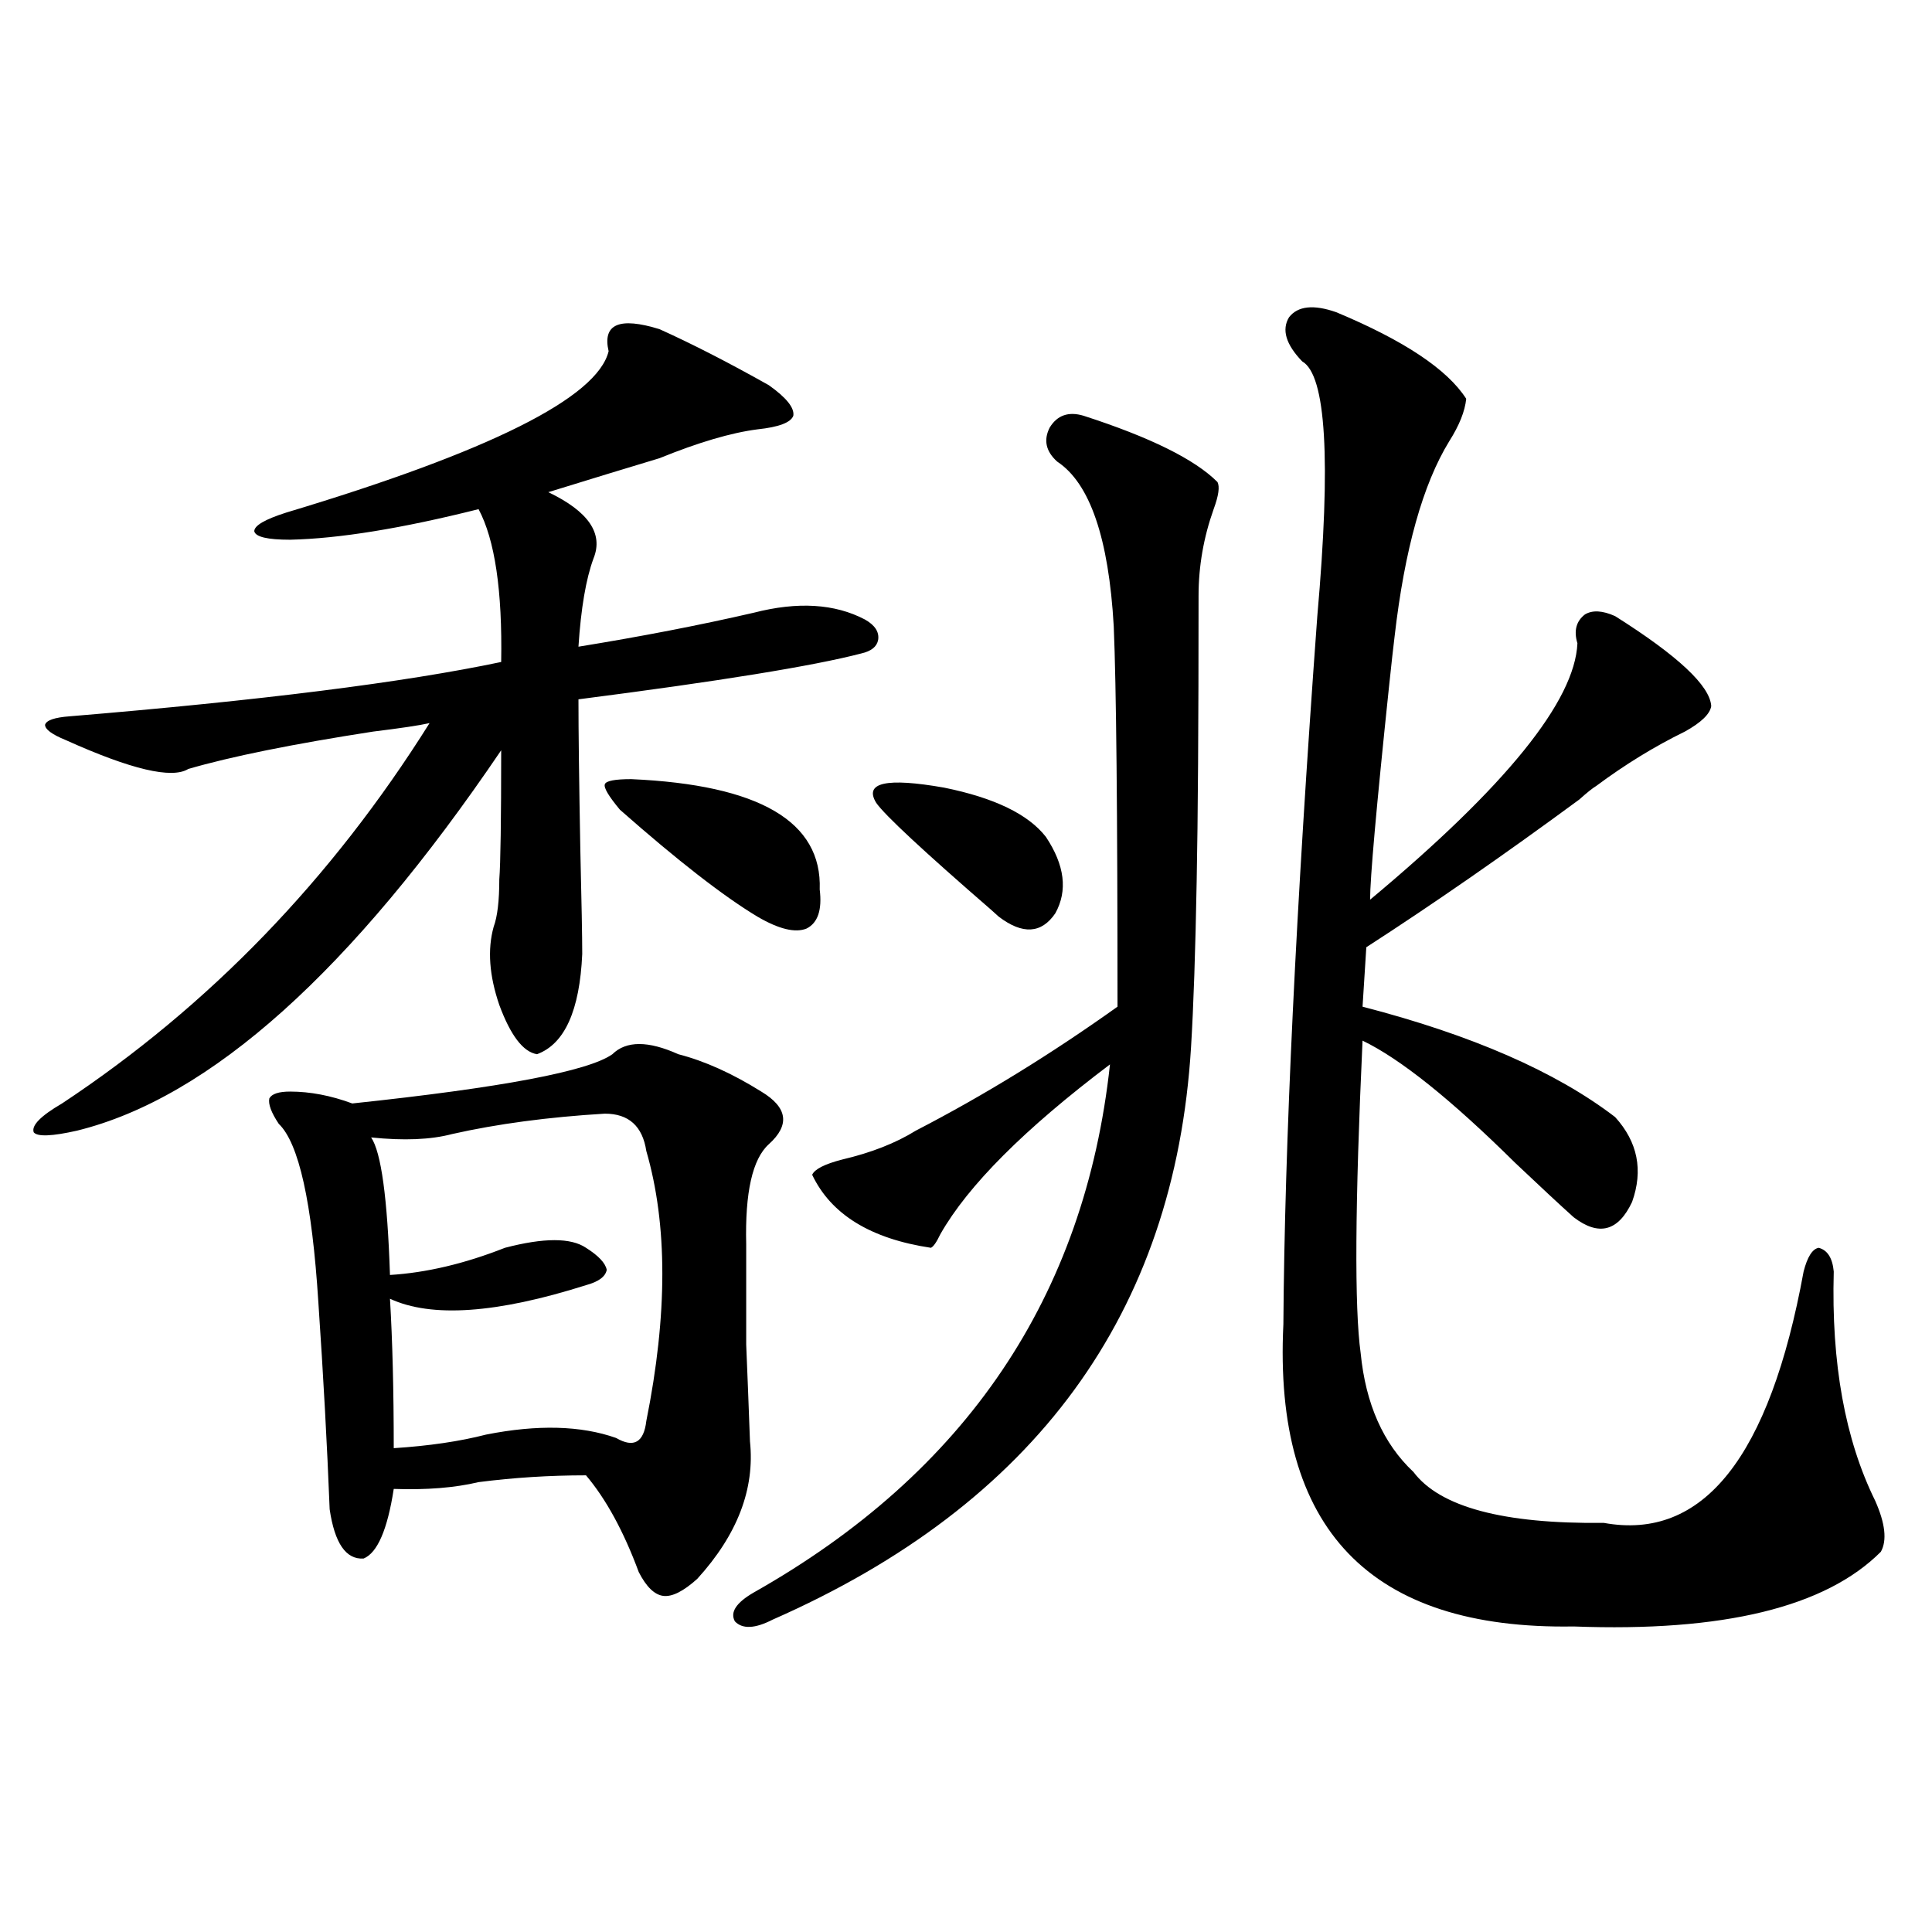 <?xml version="1.0" encoding="utf-8"?>
<!-- Generator: Adobe Illustrator 16.0.0, SVG Export Plug-In . SVG Version: 6.00 Build 0)  -->
<!DOCTYPE svg PUBLIC "-//W3C//DTD SVG 1.1//EN" "http://www.w3.org/Graphics/SVG/1.1/DTD/svg11.dtd">
<svg version="1.1" id="图层_1" xmlns="http://www.w3.org/2000/svg" xmlns:xlink="http://www.w3.org/1999/xlink" x="0px" y="0px"
	 width="1000px" height="1000px" viewBox="0 0 1000 1000" enable-background="new 0 0 1000 1000" xml:space="preserve">
<path d="M341.357,170.371c16.905,7.622,35.762,17.29,56.584,29.004c9.101,6.454,13.323,11.728,12.683,15.82
	c-1.311,3.516-7.484,5.864-18.536,7.031c-13.658,1.758-30.578,6.743-50.73,14.941c-15.609,4.696-34.801,10.547-57.56,17.578
	c20.808,9.97,28.612,21.396,23.414,34.277c-3.902,10.547-6.509,25.79-7.805,45.703c32.515-5.273,62.758-11.124,90.729-17.578
	c22.759-5.851,41.95-4.683,57.56,3.516c5.198,2.938,7.47,6.454,6.829,10.547c-0.655,3.516-3.582,5.864-8.78,7.031
	c-24.725,6.454-73.504,14.364-146.338,23.73c0,16.411,0.32,42.489,0.976,78.223c0.641,26.958,0.976,44.824,0.976,53.613
	c-1.311,29.306-9.115,46.582-23.414,51.855c-7.164-1.167-13.658-9.668-19.512-25.488c-5.213-15.229-6.188-28.702-2.927-40.43
	c1.951-5.273,2.927-13.472,2.927-24.609c0.641-8.198,0.976-30.46,0.976-66.797C182.002,502.598,108.833,568.228,39.901,585.215
	c-13.018,2.938-20.487,3.228-22.438,0.879c-1.311-3.516,3.567-8.487,14.634-14.941c76.096-50.386,139.509-116.016,190.239-196.875
	c-5.213,1.181-14.969,2.637-29.268,4.395c-41.63,6.454-73.504,12.896-95.607,19.336c-8.46,5.273-29.603,0.302-63.413-14.941
	c-7.164-2.925-10.731-5.562-10.731-7.91c0.641-2.335,4.878-3.804,12.683-4.395c98.854-8.198,173.319-17.578,223.409-28.125
	c0.641-36.914-3.262-63.281-11.707-79.102c-39.679,9.97-72.193,15.243-97.559,15.82c-11.707,0-17.896-1.456-18.536-4.395
	c0-2.925,5.519-6.152,16.585-9.668c105.363-31.641,160.972-59.464,166.825-83.496C311.755,167.734,320.535,163.931,341.357,170.371z
	 M351.113,545.664c13.658,3.516,27.957,9.97,42.926,19.336c13.658,8.212,14.954,17.29,3.902,27.246
	c-8.46,7.622-12.362,24.911-11.707,51.855c0,21.094,0,38.384,0,51.855c0.641,15.243,1.296,31.942,1.951,50.098
	c2.592,24.609-6.509,48.34-27.316,71.191c-7.164,6.44-13.018,9.366-17.561,8.789c-4.558-0.591-8.78-4.696-12.683-12.305
	c-7.805-21.094-16.92-37.793-27.316-50.098c-18.871,0-37.407,1.181-55.608,3.516c-12.362,2.938-26.996,4.106-43.901,3.516
	c-3.262,21.094-8.46,33.11-15.609,36.035c-9.115,0.591-14.969-7.91-17.561-25.488c-1.311-33.398-3.262-69.132-5.854-107.227
	c-3.262-51.554-10.091-82.315-20.487-92.285c-3.902-5.851-5.533-10.245-4.878-13.184c1.296-2.335,4.878-3.516,10.731-3.516
	c10.396,0,21.128,2.06,32.194,6.152c77.392-8.198,122.269-16.699,134.631-25.488C324.117,538.633,335.504,538.633,351.113,545.664z
	 M313.065,576.426c-29.268,1.758-55.608,5.273-79.022,10.547c-11.066,2.938-25.045,3.516-41.95,1.758
	c5.198,7.622,8.445,31.353,9.756,71.191c18.856-1.167,38.688-5.851,59.511-14.063c20.152-5.273,34.146-5.273,41.95,0
	c6.494,4.106,10.076,7.91,10.731,11.426c-0.655,3.516-4.237,6.152-10.731,7.91c-46.188,14.653-79.998,17.001-101.461,7.031
	c1.296,21.685,1.951,47.461,1.951,77.344c18.201-1.167,34.146-3.516,47.804-7.031c26.661-5.273,49.1-4.683,67.315,1.758
	c9.101,5.273,14.299,2.349,15.609-8.789c11.052-55.069,11.052-101.651,0-139.746C332.577,582.88,325.413,576.426,313.065,576.426z
	 M326.724,403.281c66.34,2.938,98.854,21.973,97.559,57.129c1.296,10.547-0.976,17.29-6.829,20.215
	c-5.854,2.349-14.313,0.302-25.365-6.152c-17.561-10.547-41.31-29.004-71.218-55.371c-5.854-7.031-8.46-11.426-7.805-13.184
	C313.706,404.16,318.264,403.281,326.724,403.281z M560.864,215.195c34.466,11.138,57.56,22.563,69.267,34.277
	c1.296,2.349,0.641,7.031-1.951,14.063c-5.213,14.653-7.805,29.595-7.805,44.824c0,66.22-0.335,115.438-0.976,147.656
	c-0.655,36.337-1.631,65.039-2.927,86.133c-8.46,137.7-80.653,236.426-216.58,296.191c-9.115,4.683-15.609,4.972-19.512,0.879
	c-2.606-4.696,0.641-9.668,9.756-14.941c109.906-62.101,171.368-153.218,184.386-273.34c-44.236,33.398-73.504,62.704-87.803,87.891
	c-1.951,4.106-3.582,6.454-4.878,7.031c-31.219-4.683-51.706-17.276-61.462-37.793c1.296-2.925,6.494-5.562,15.609-7.91
	c14.954-3.516,27.637-8.487,38.048-14.941c35.121-18.155,69.907-39.551,104.388-64.16c0-100.772-0.655-166.401-1.951-196.875
	c-2.606-45.703-12.362-74.116-29.268-85.254c-5.854-5.273-7.164-11.124-3.902-17.578C547.206,214.907,553.06,212.86,560.864,215.195
	z M541.353,433.164c9.756,14.653,11.372,27.837,4.878,39.551c-7.164,10.547-16.92,11.138-29.268,1.758
	c-0.655-0.577-1.951-1.758-3.902-3.516c-35.121-30.46-54.968-48.917-59.511-55.371c-6.509-10.547,5.198-13.184,35.121-7.91
	C514.677,412.949,532.237,421.45,541.353,433.164z M691.593,161.582c35.121,14.653,57.56,29.595,67.315,44.824
	c-0.655,6.454-3.582,13.774-8.78,21.973c-13.658,22.274-23.094,55.962-28.292,101.074c-0.655,5.273-1.631,14.063-2.927,26.367
	c-6.509,62.114-9.756,98.739-9.756,109.863c70.242-58.585,106.004-102.832,107.314-132.715c-1.951-6.44-0.655-11.426,3.902-14.941
	c3.902-2.335,9.101-2.046,15.609,0.879c32.515,20.517,49.1,36.035,49.755,46.582c-0.655,4.106-5.213,8.501-13.658,13.184
	c-15.609,7.622-30.898,17.001-45.853,28.125c-1.951,1.181-4.878,3.516-8.78,7.031c-39.023,28.716-75.775,54.204-110.241,76.465
	l-1.951,30.762c56.584,14.653,100.15,33.7,130.729,57.129c11.707,12.896,14.634,27.548,8.78,43.945
	c-7.164,15.243-17.24,17.88-30.243,7.91c-7.164-6.44-17.24-15.82-30.243-28.125c-33.17-32.808-59.511-53.901-79.022-63.281
	c-3.902,84.375-4.237,138.29-0.976,161.719c2.592,26.367,11.707,46.884,27.316,61.523c13.658,18.169,46.493,26.958,98.534,26.367
	c51.371,9.38,85.852-33.976,103.412-130.078c1.951-7.608,4.543-11.714,7.805-12.305c4.543,1.181,7.149,5.273,7.805,12.305
	c-1.311,47.461,5.854,87.012,21.463,118.652c5.198,11.728,6.174,20.517,2.927,26.367c-28.627,28.702-81.629,41.597-159.021,38.672
	c-105.363,1.758-155.453-50.386-150.24-156.445c0.641-93.164,6.494-215.332,17.561-366.504
	c7.149-80.859,4.543-124.805-7.805-131.836c-8.46-8.789-10.731-16.397-6.829-22.852
	C671.746,158.368,679.886,157.489,691.593,161.582z"/>
</svg>

